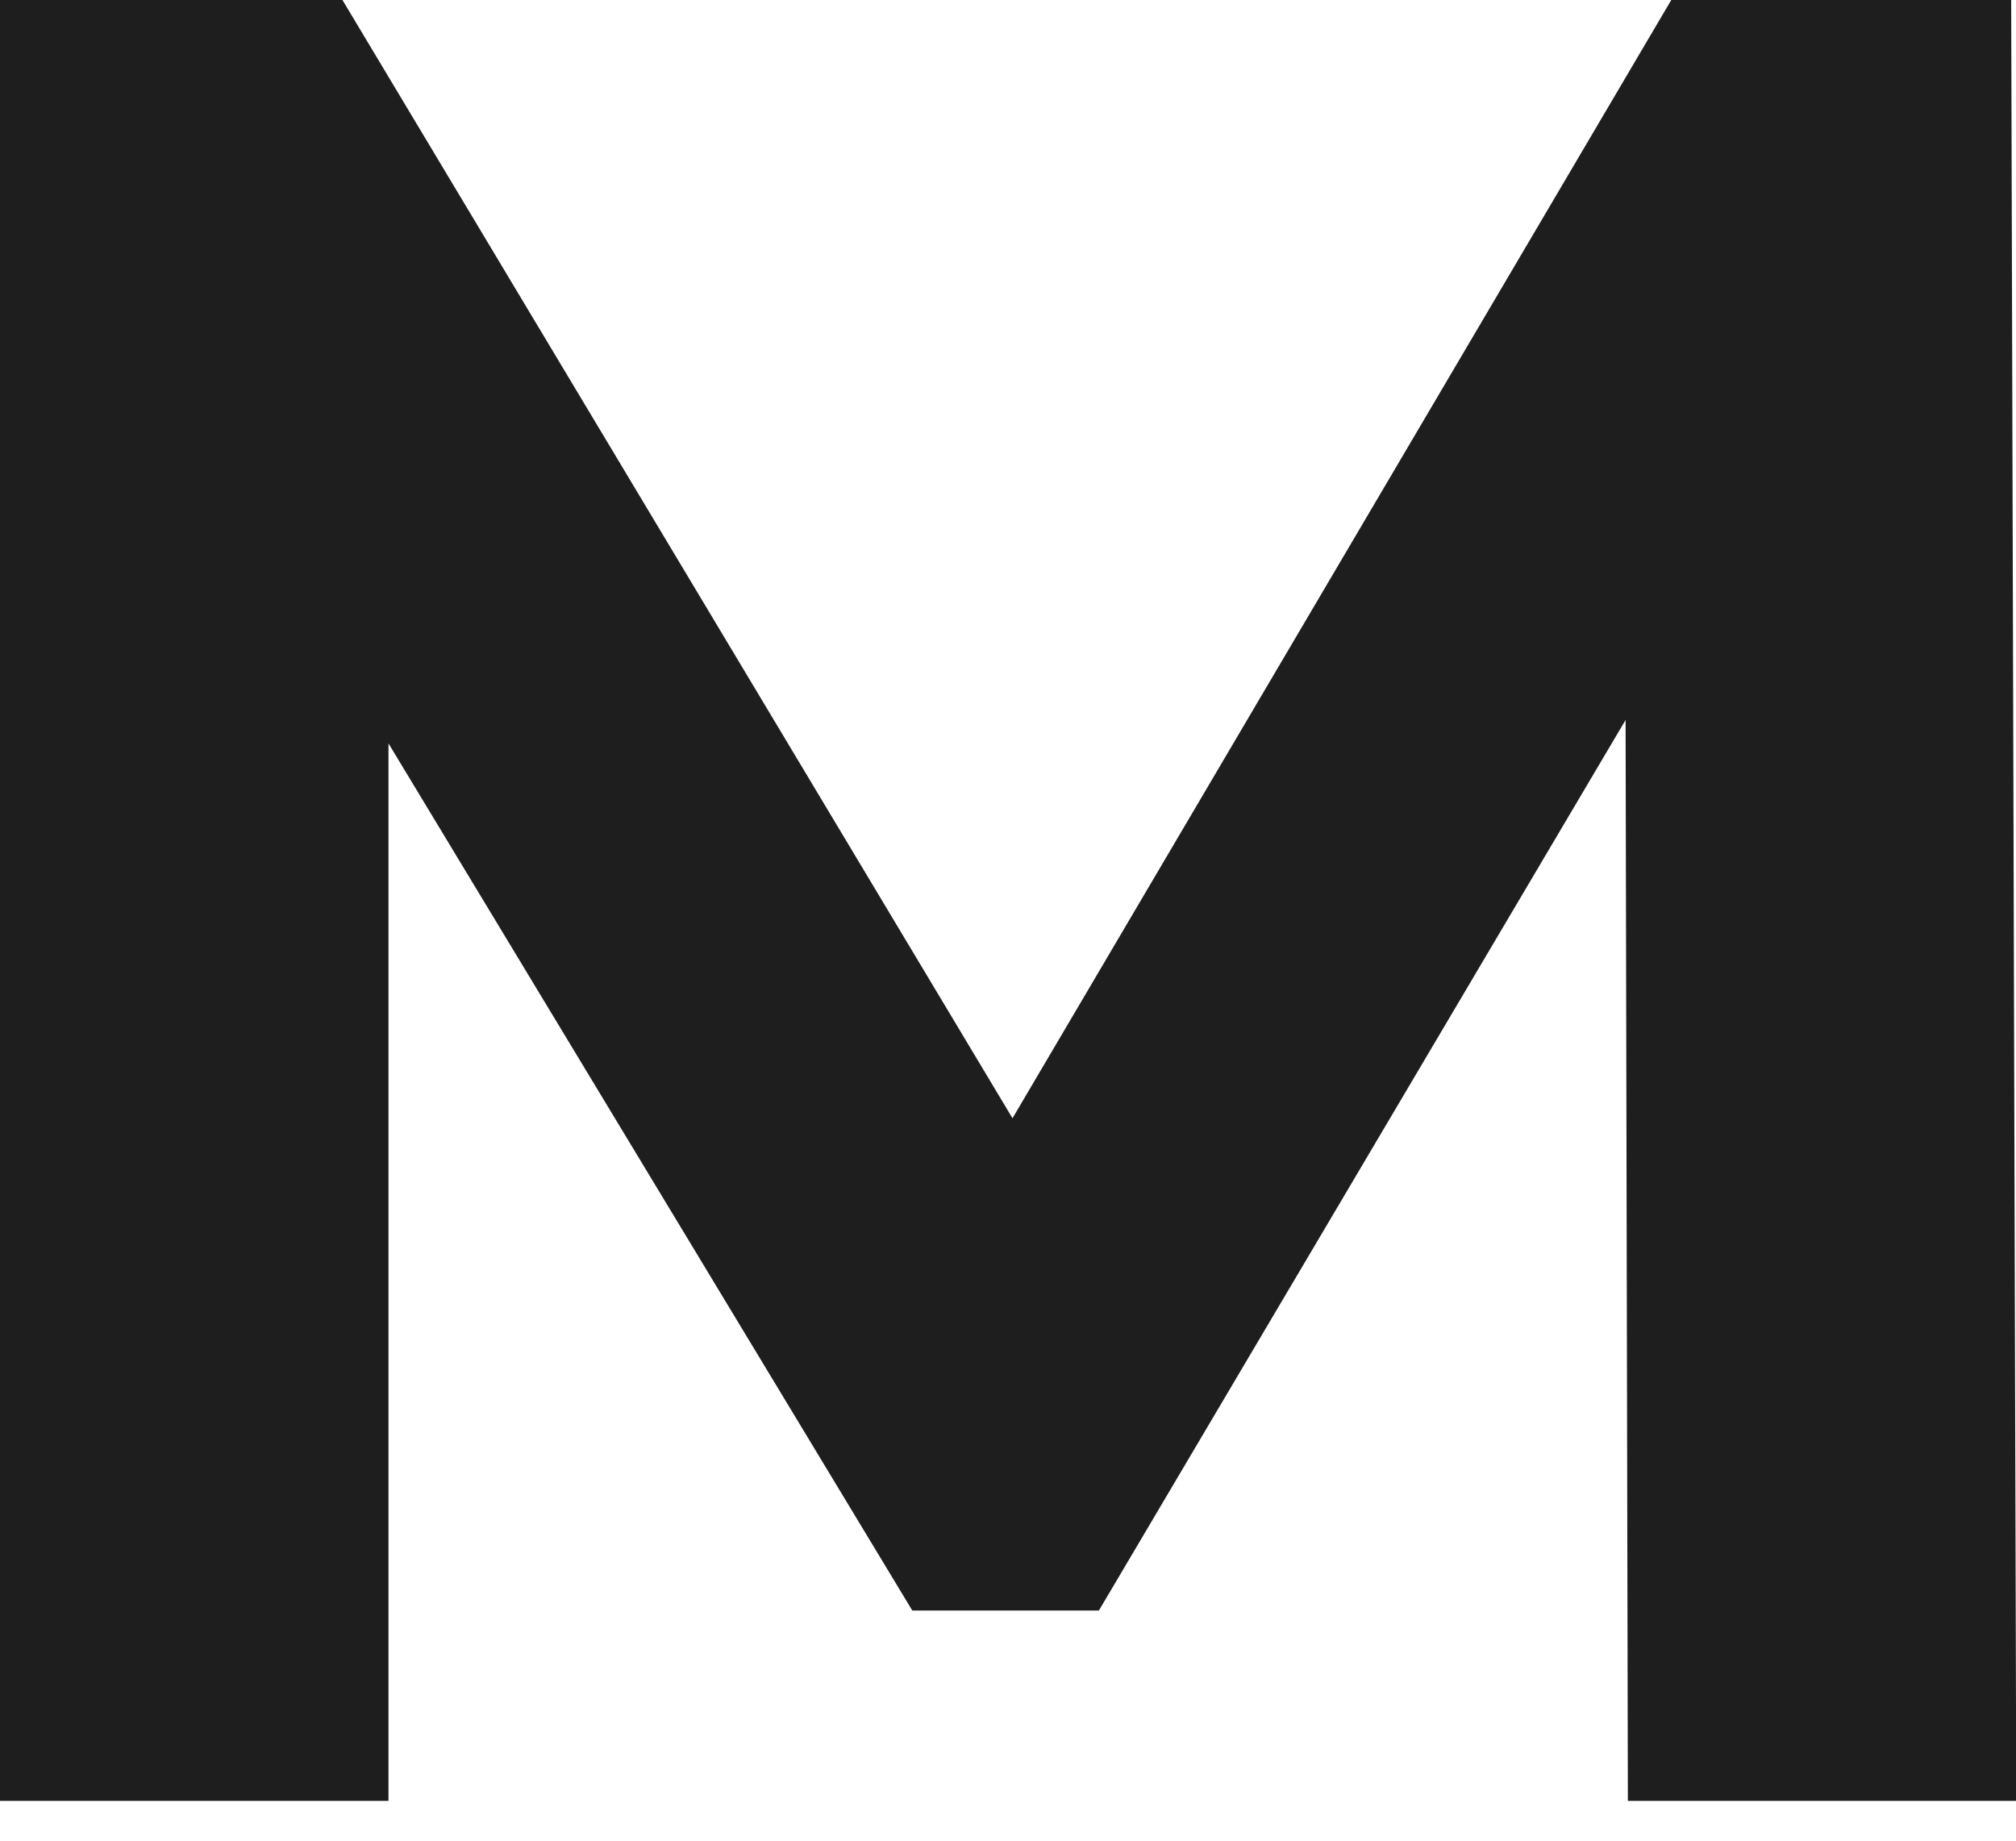 <?xml version="1.0" encoding="utf-8"?>
<svg xmlns="http://www.w3.org/2000/svg" fill="none" height="100%" overflow="visible" preserveAspectRatio="none" style="display: block;" viewBox="0 0 23 21" width="100%">
<path d="M0 20.546V0H3.907L12.595 14.5H10.525L19.067 0H22.945L23.003 20.546H18.572L18.543 6.839H19.359L12.537 18.374H10.408L3.44 6.839H4.432V20.546H0Z" fill="#1E1E1E" id="Vector"/>
</svg>